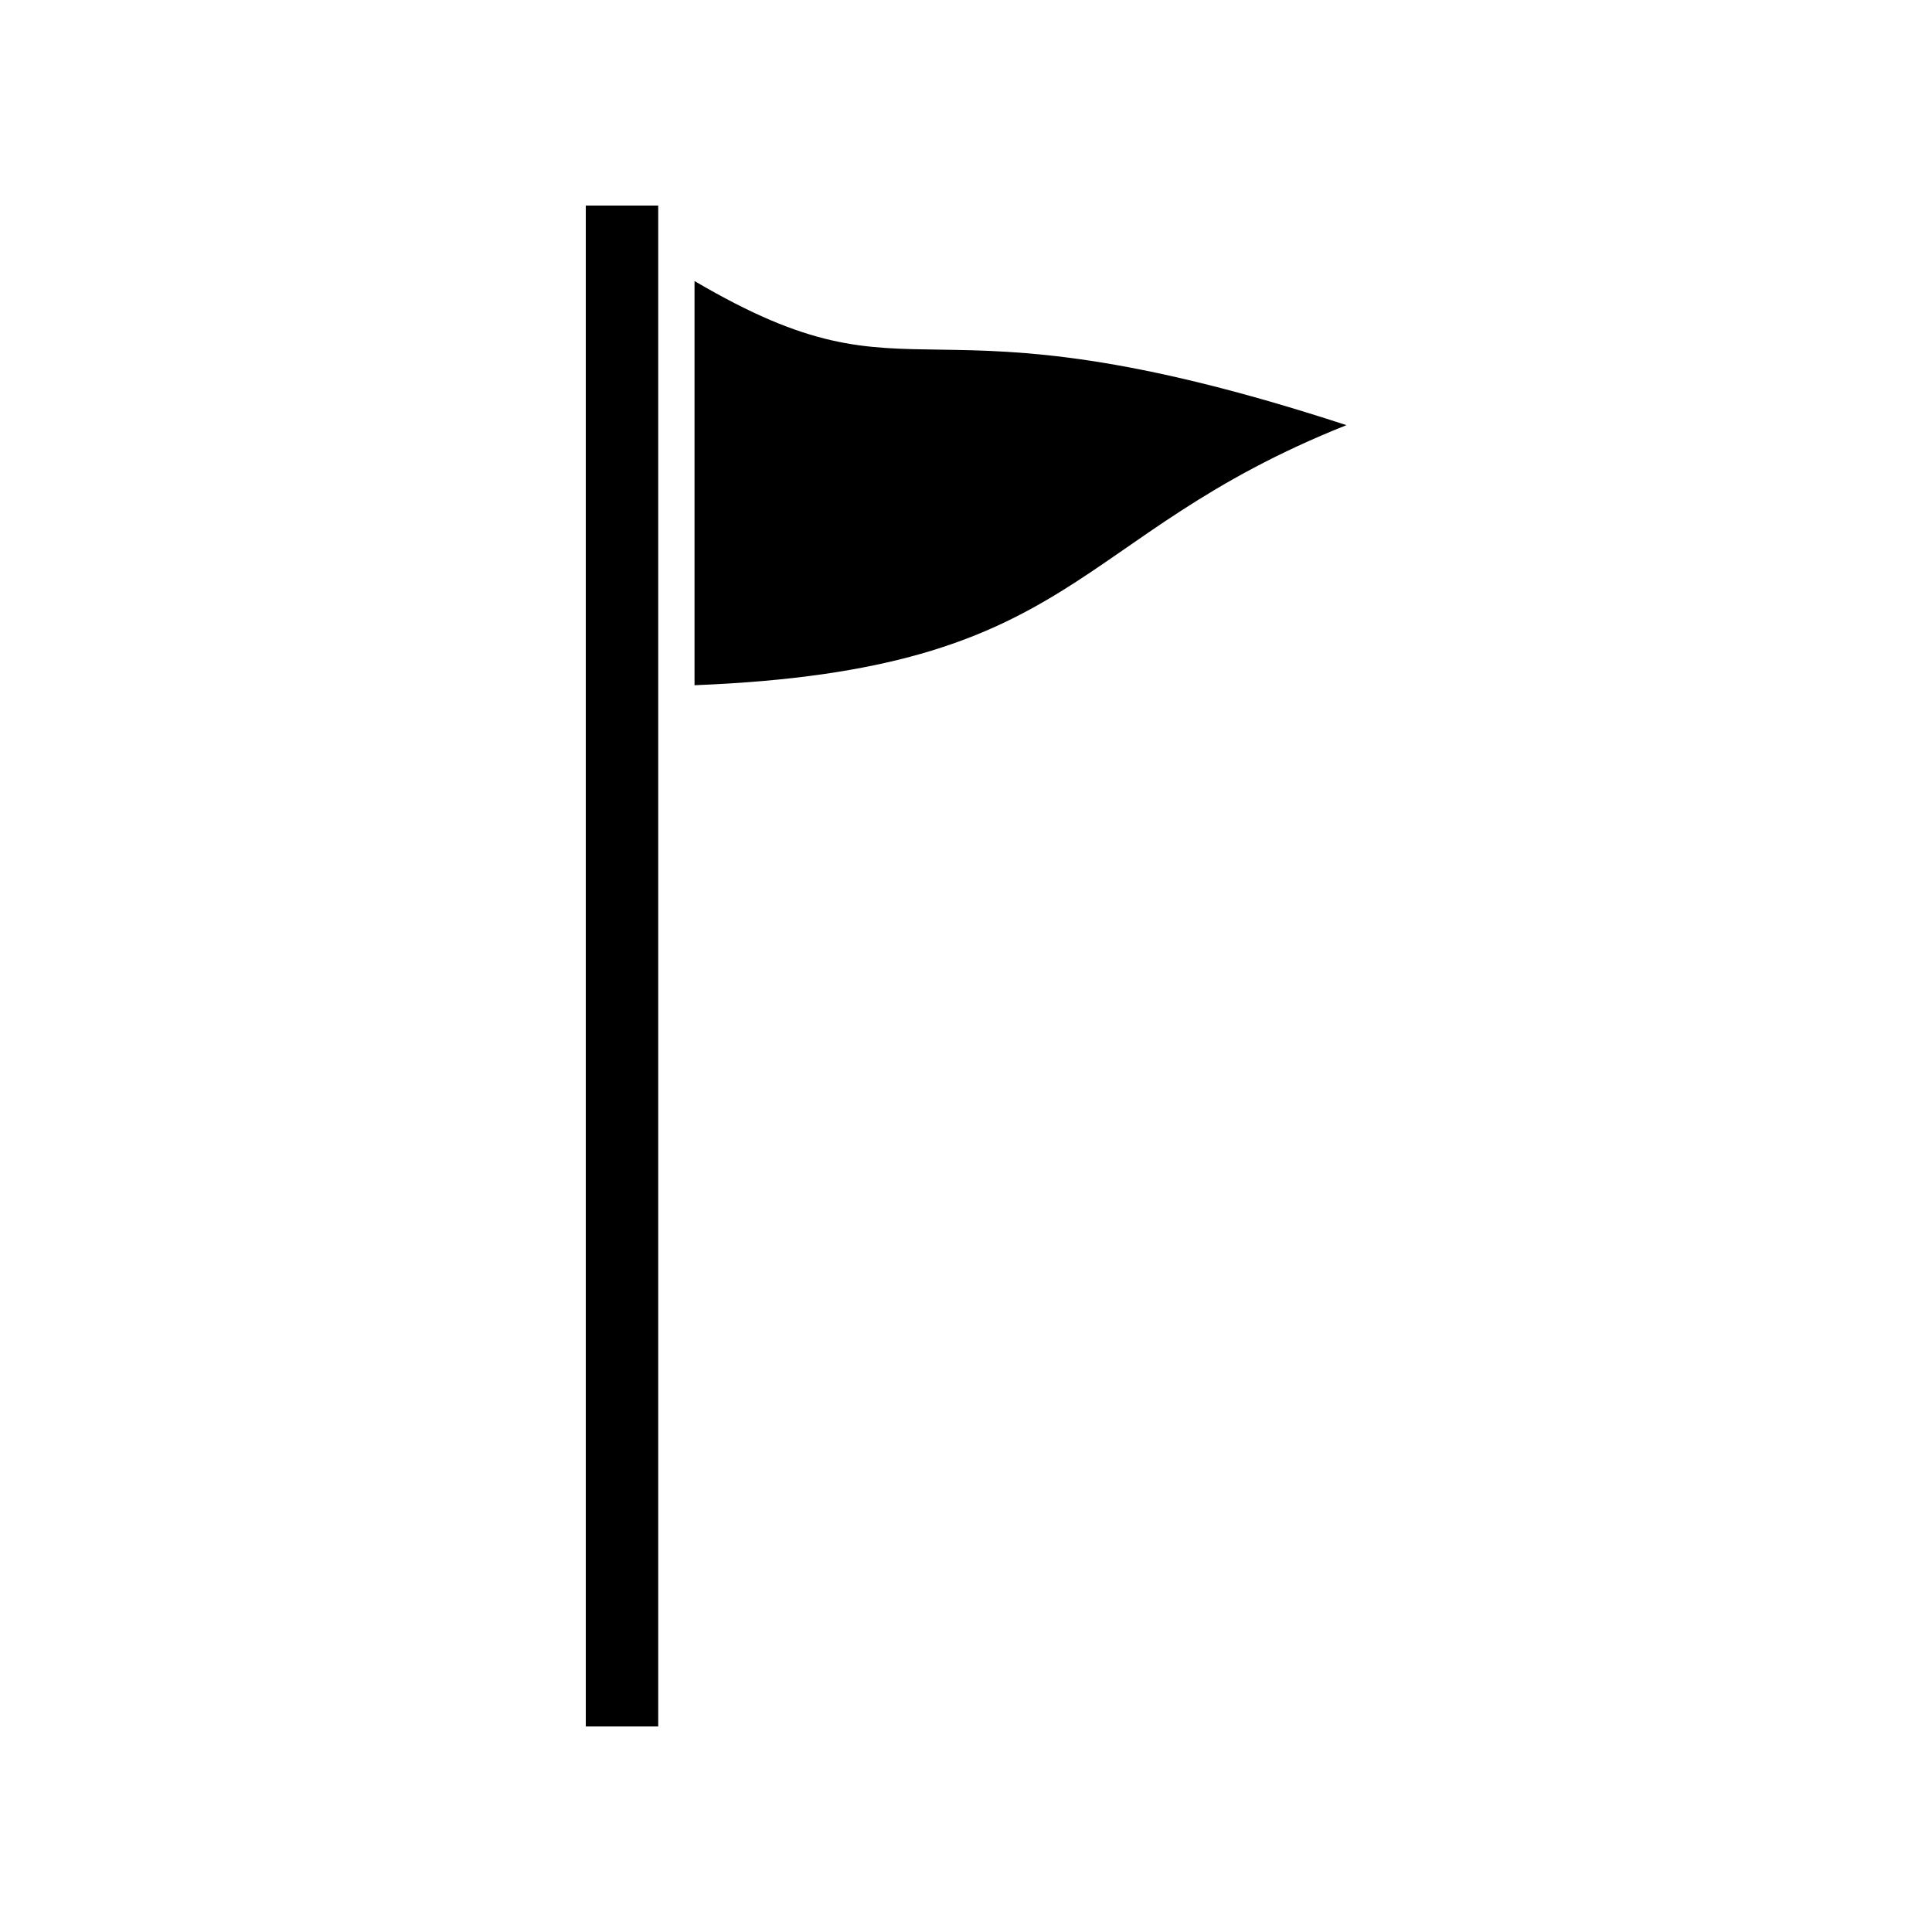 <?xml version="1.0" encoding="UTF-8"?>
<!-- Uploaded to: SVG Repo, www.svgrepo.com, Generator: SVG Repo Mixer Tools -->
<svg fill="#000000" width="800px" height="800px" version="1.1" viewBox="144 144 512 512" xmlns="http://www.w3.org/2000/svg">
 <path d="m299.24 198.48h19.195v403.05h-19.195zm28.816 127.11c102.83-4.031 98.695-39.398 172.76-68.922-116.83-38.188-111.89-2.418-172.76-38.188z"/>
</svg>